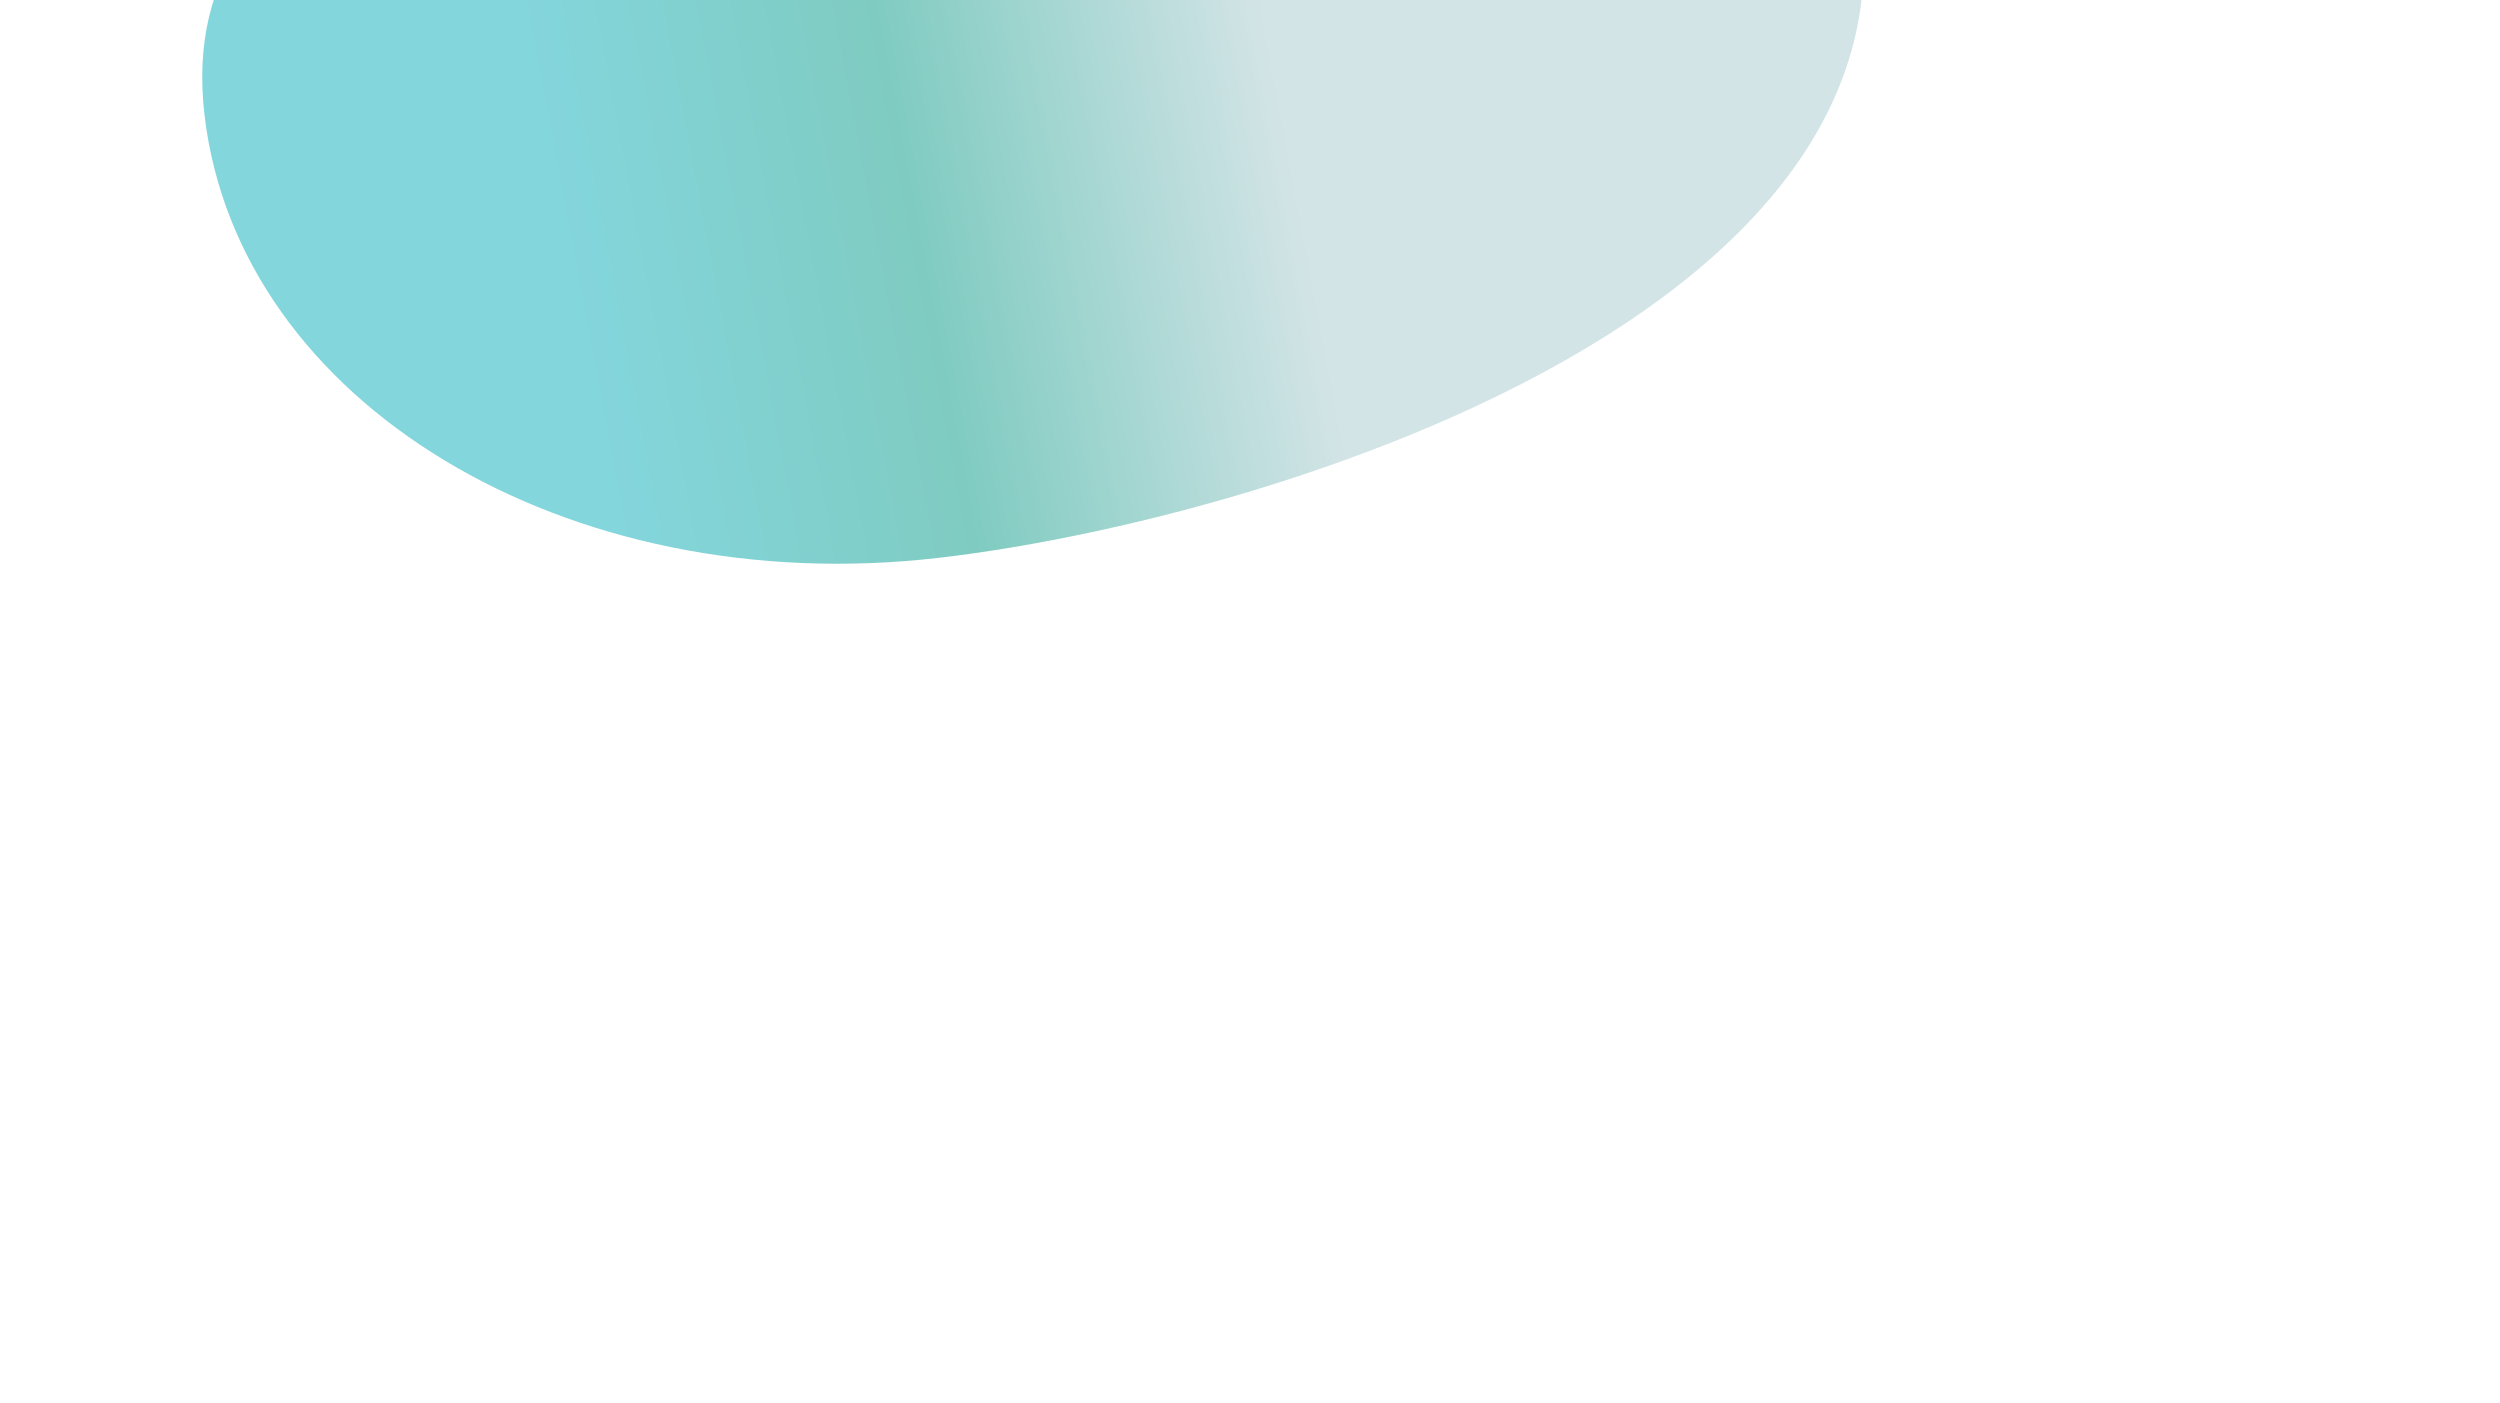 <svg xmlns="http://www.w3.org/2000/svg" width="1440" height="808" fill="none"><g clip-path="url(#a)" filter="url(#b)" opacity=".5"><path fill="url(#c)" d="M117.779 66.072C98.514-99.787 298.254-136.784 512.581-161.678c214.328-24.894 325.175-308.023 515.969.119 190.79 308.141-273.489 457.976-487.816 482.871-214.327 24.894-403.691-89.381-422.955-255.24z"/></g><defs><linearGradient id="c" x1="63.29" x2="742.715" y1="211.526" y2="83.897" gradientUnits="userSpaceOnUse"><stop offset=".391" stop-color="#07ADBA"/><stop offset=".682" stop-color="#009884"/><stop offset="1" stop-color="#A8C9CE"/></linearGradient><clipPath id="a"><path fill="#fff" d="M0 0h1440v808.004H0z"/></clipPath><filter id="b" width="1725.06" height="1396.96" x="-267.51" y="-688.246" color-interpolation-filters="sRGB" filterUnits="userSpaceOnUse"><feFlood flood-opacity="0" result="BackgroundImageFix"/><feBlend in="SourceGraphic" in2="BackgroundImageFix" result="shape"/><feGaussianBlur result="effect1_foregroundBlur_6830_8862" stdDeviation="192"/></filter></defs></svg>